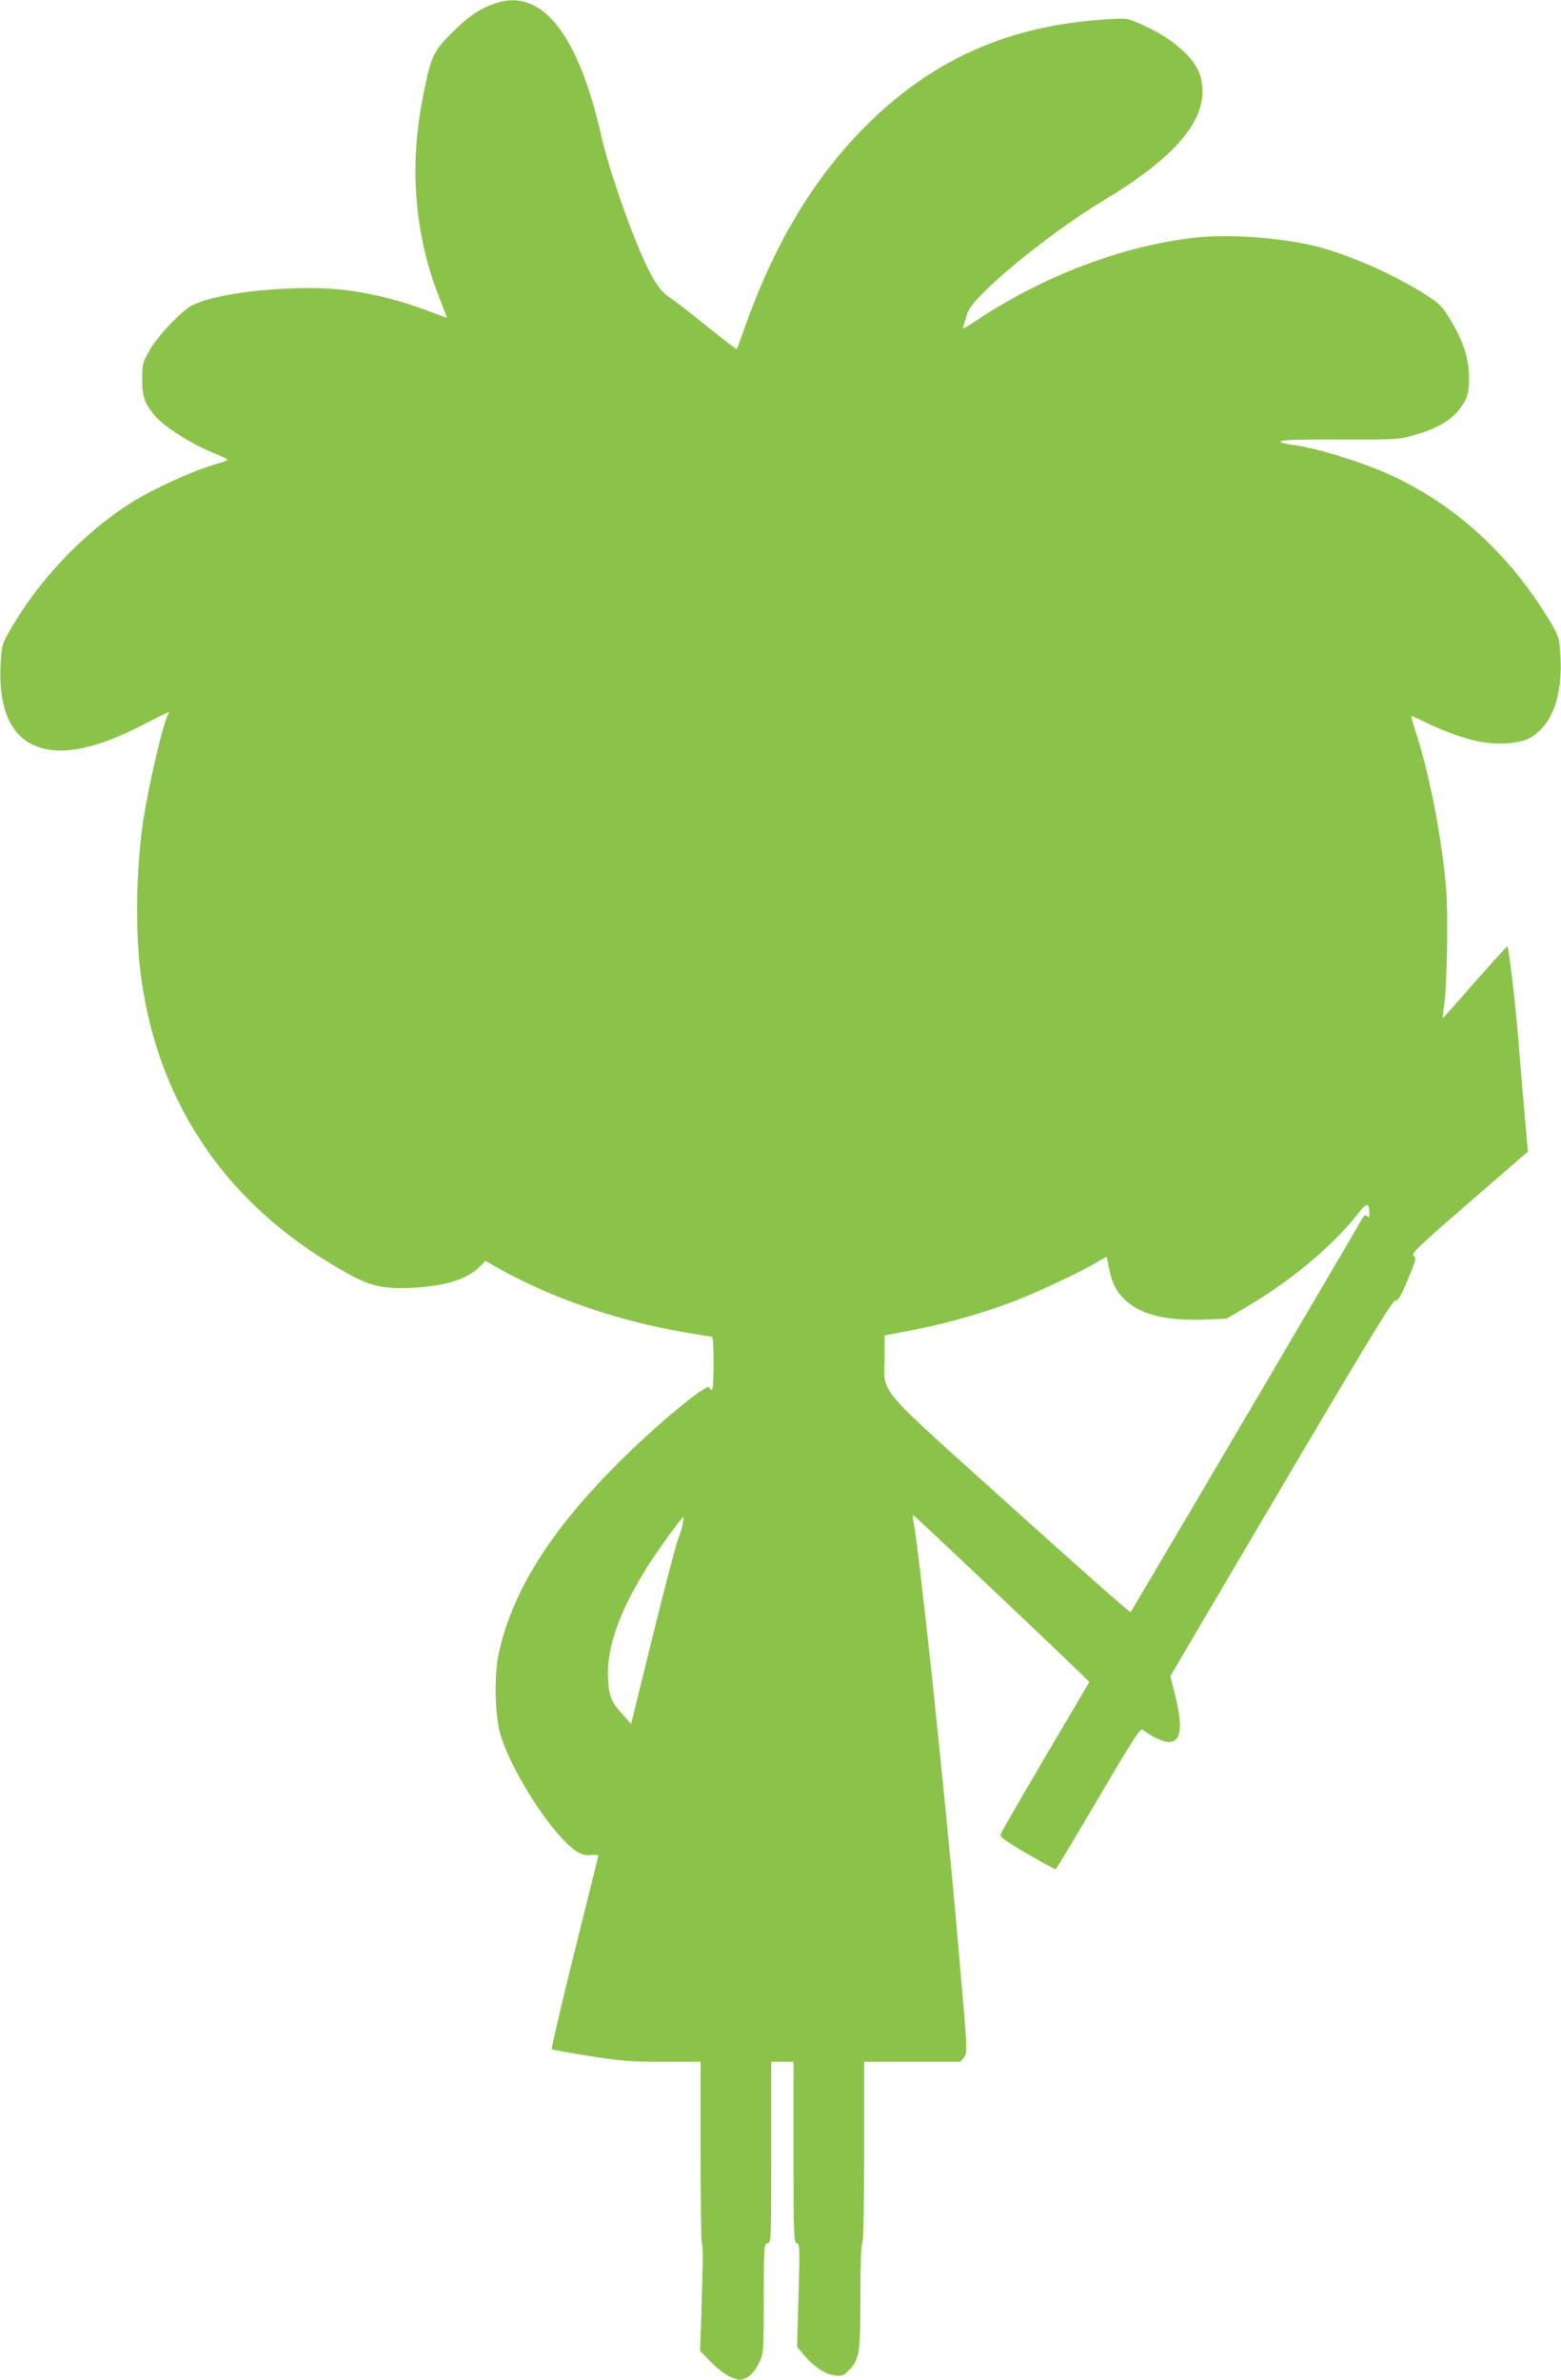 <?xml version="1.0" standalone="no"?>
<!DOCTYPE svg PUBLIC "-//W3C//DTD SVG 20010904//EN"
 "http://www.w3.org/TR/2001/REC-SVG-20010904/DTD/svg10.dtd">
<svg version="1.0" xmlns="http://www.w3.org/2000/svg"
 width="840pt" height="1280pt" viewBox="0 0 840 1280"
 preserveAspectRatio="xMidYMid meet">
<g transform="translate(0,1280) scale(0.1,-0.1)"
fill="#8bc34a" stroke="none">
<path d="M2665 12782 c-85 -29 -146 -71 -237 -162 -98 -99 -109 -122 -153
-345 -75 -379 -43 -749 95 -1092 20 -51 36 -93 35 -93 -1 0 -51 19 -111 41
-135 51 -260 83 -406 105 -281 41 -766 -10 -876 -92 -72 -54 -170 -162 -208
-230 -37 -65 -39 -74 -39 -154 0 -95 13 -130 71 -199 48 -55 180 -141 289
-187 50 -21 94 -41 98 -44 4 -4 -14 -13 -40 -20 -131 -36 -352 -135 -479 -215
-263 -167 -507 -427 -663 -707 -28 -50 -33 -68 -38 -160 -12 -221 47 -373 170
-432 137 -67 329 -33 602 108 143 73 140 72 131 57 -27 -43 -109 -395 -137
-586 -38 -265 -42 -610 -8 -845 99 -695 482 -1237 1119 -1585 120 -66 196 -81
355 -71 170 10 286 49 350 116 l27 28 81 -46 c284 -157 634 -277 984 -337 79
-14 148 -25 154 -25 12 0 12 -277 0 -285 -5 -3 -11 2 -13 11 -6 35 -313 -222
-528 -442 -342 -350 -535 -663 -606 -986 -25 -110 -22 -320 5 -423 53 -202
289 -567 418 -646 24 -15 46 -20 73 -17 22 2 40 1 40 -2 -1 -3 -58 -237 -129
-520 -70 -283 -125 -518 -122 -522 3 -3 94 -20 202 -37 172 -27 222 -31 398
-31 l201 0 0 -483 c0 -266 3 -487 6 -490 8 -7 7 -87 -2 -382 l-7 -200 55 -56
c57 -60 121 -99 161 -99 36 0 77 37 103 94 23 50 24 57 24 342 0 283 1 292 20
297 20 5 20 14 20 491 l0 486 60 0 60 0 0 -486 c0 -454 1 -486 18 -490 16 -5
16 -23 9 -281 l-8 -276 38 -45 c55 -64 114 -103 165 -109 39 -5 47 -2 75 27
58 59 63 92 63 401 0 174 4 280 10 284 6 4 10 178 10 491 l0 484 259 0 260 0
18 24 c21 26 21 17 -37 676 -74 831 -205 2066 -236 2213 -3 15 -3 27 1 27 5 0
727 -683 894 -845 l53 -52 -237 -402 c-130 -221 -239 -409 -241 -419 -3 -13
30 -37 144 -103 81 -48 150 -85 153 -83 4 2 107 174 230 383 194 330 226 378
239 367 35 -31 109 -66 137 -66 69 0 80 74 37 250 l-26 105 597 1013 c475 805
601 1011 614 1007 14 -4 27 18 66 111 45 106 47 118 32 129 -15 11 19 44 269
261 158 137 300 260 316 274 l30 25 -16 180 c-9 99 -23 266 -31 370 -18 231
-56 555 -64 555 -3 0 -82 -88 -176 -194 -93 -107 -171 -194 -172 -193 -1 2 2
29 7 62 17 108 24 500 11 645 -24 277 -91 614 -165 840 -14 41 -23 76 -21 78
1 2 31 -11 65 -28 91 -46 202 -87 287 -106 98 -22 222 -16 278 13 124 65 185
223 172 447 -6 93 -9 103 -48 170 -210 355 -495 623 -839 788 -152 73 -399
152 -540 173 -25 3 -53 9 -62 11 -56 16 16 21 300 20 300 -1 321 0 397 22 148
41 231 97 278 186 17 32 22 59 22 121 0 104 -28 193 -96 308 -48 80 -60 92
-133 139 -161 103 -372 199 -556 253 -186 54 -496 79 -697 56 -386 -44 -815
-208 -1172 -447 -36 -24 -66 -42 -68 -40 -2 2 1 14 6 27 5 13 12 37 16 52 18
85 424 422 731 607 368 222 536 408 535 592 0 35 -8 75 -20 102 -40 92 -160
190 -311 256 -74 32 -76 33 -185 26 -537 -32 -960 -225 -1325 -603 -263 -272
-469 -620 -620 -1048 -23 -66 -44 -121 -45 -123 -2 -2 -74 53 -161 123 -87 70
-174 138 -195 151 -46 29 -77 69 -123 161 -81 163 -207 522 -251 714 -124 549
-322 797 -570 711z m4704 -6511 c1 -19 -2 -21 -13 -12 -11 9 -17 4 -33 -26
-13 -26 -1033 -1759 -1239 -2105 -3 -4 -294 254 -647 572 -740 667 -677 593
-677 796 l0 121 138 26 c173 33 351 82 517 142 132 47 398 171 488 226 27 16
50 29 52 27 1 -2 7 -29 13 -61 15 -75 35 -117 78 -161 82 -84 221 -121 425
-114 l128 5 83 48 c251 144 484 337 626 517 48 62 59 62 61 -1z m-3695 -1668
c-4 -21 -14 -56 -24 -78 -10 -22 -71 -256 -136 -519 l-118 -479 -43 48 c-62
68 -75 98 -81 190 -10 167 59 366 213 610 53 84 184 265 192 265 2 0 1 -17 -3
-37z"/>
</g>
</svg>
